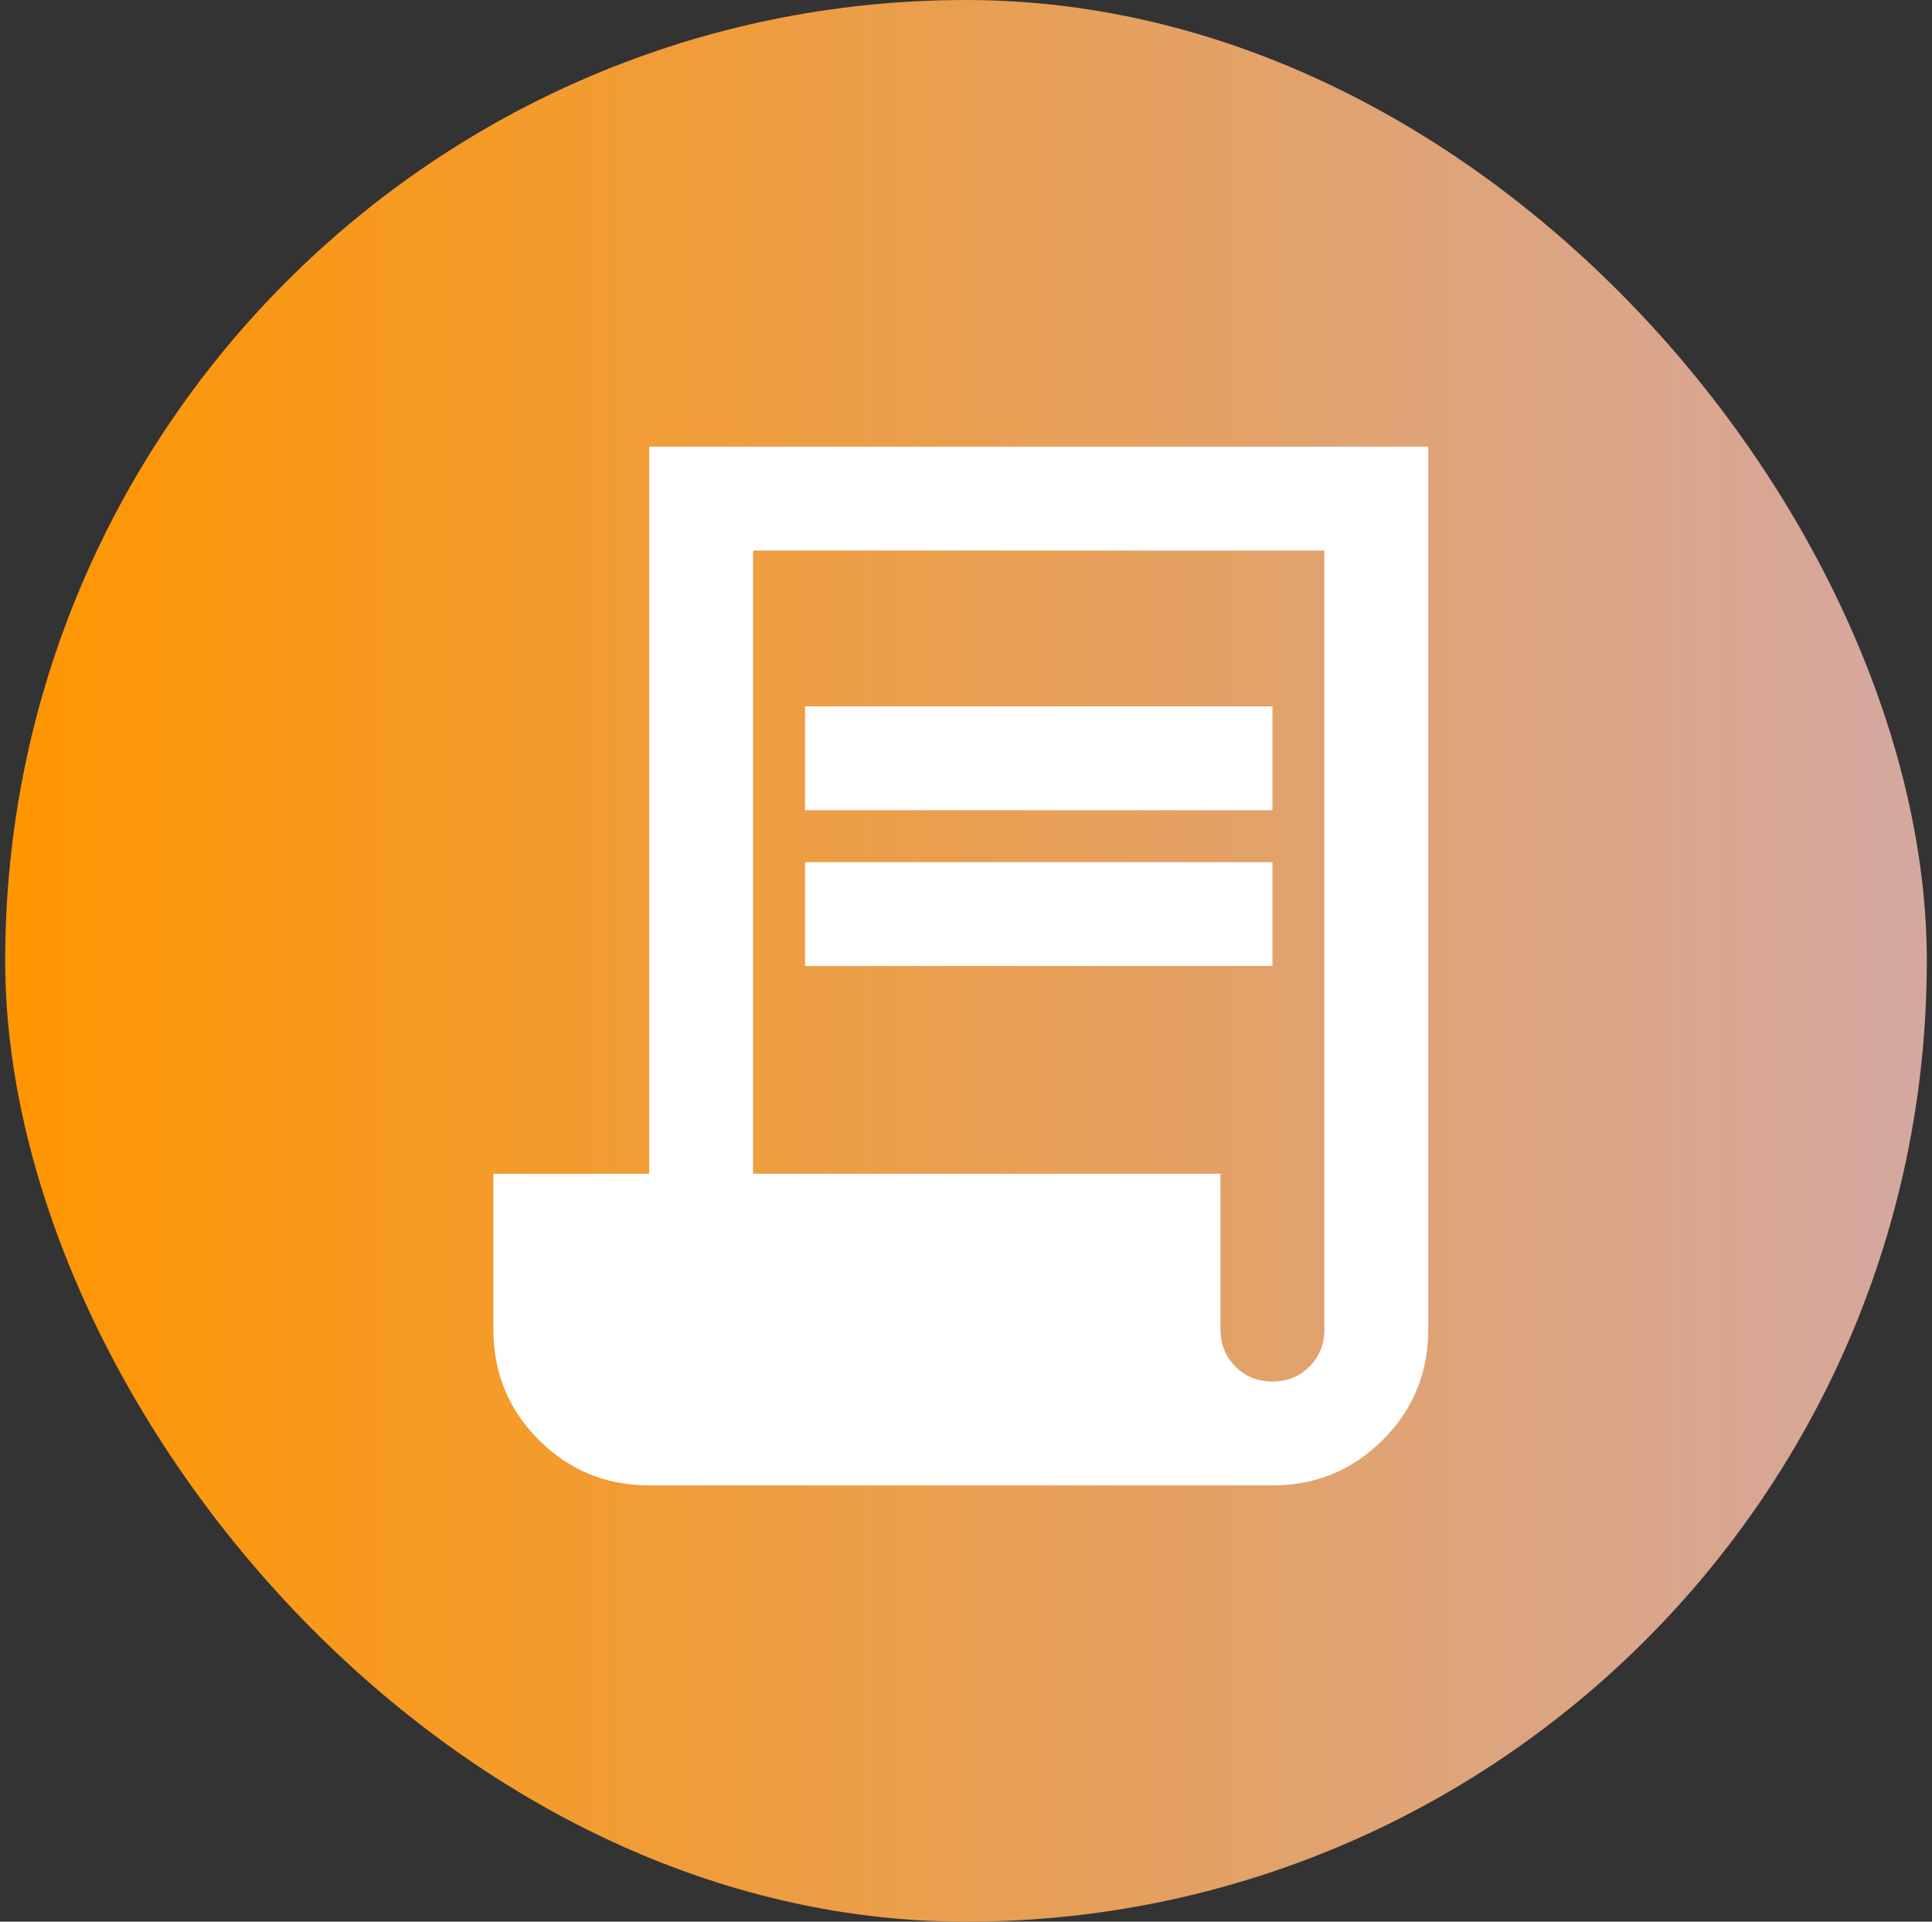 <svg width="186" height="185" viewBox="0 0 186 185" fill="none" xmlns="http://www.w3.org/2000/svg">
<rect x="0" y="0" width="186" height="185" fill="#333333" stroke="none"/>
<rect x="0.5" width="185" height="185" rx="92.5" fill="url(#paint0_linear_4124_359)"/>
<path d="M62.5 143C58.333 143 54.792 141.542 51.875 138.625C48.958 135.708 47.5 132.167 47.5 128V113H62.5V43H137.5V128C137.5 132.167 136.042 135.708 133.125 138.625C130.208 141.542 126.667 143 122.5 143H62.5ZM122.5 133C123.917 133 125.105 132.52 126.065 131.56C127.025 130.6 127.503 129.413 127.5 128V53H72.5V113H117.5V128C117.5 129.417 117.98 130.605 118.94 131.565C119.9 132.525 121.087 133.003 122.5 133ZM77.5 78V68H122.5V78H77.5ZM77.5 93V83H122.5V93H77.5Z" fill="white"/>
<defs>
<linearGradient id="paint0_linear_4124_359" x1="0.5" y1="92.5" x2="185.5" y2="92.5" gradientUnits="userSpaceOnUse">
<stop stop-color="#FF9600"/>
<stop offset="1" stop-color="#D4A8A1"/>
</linearGradient>
</defs>
</svg>
